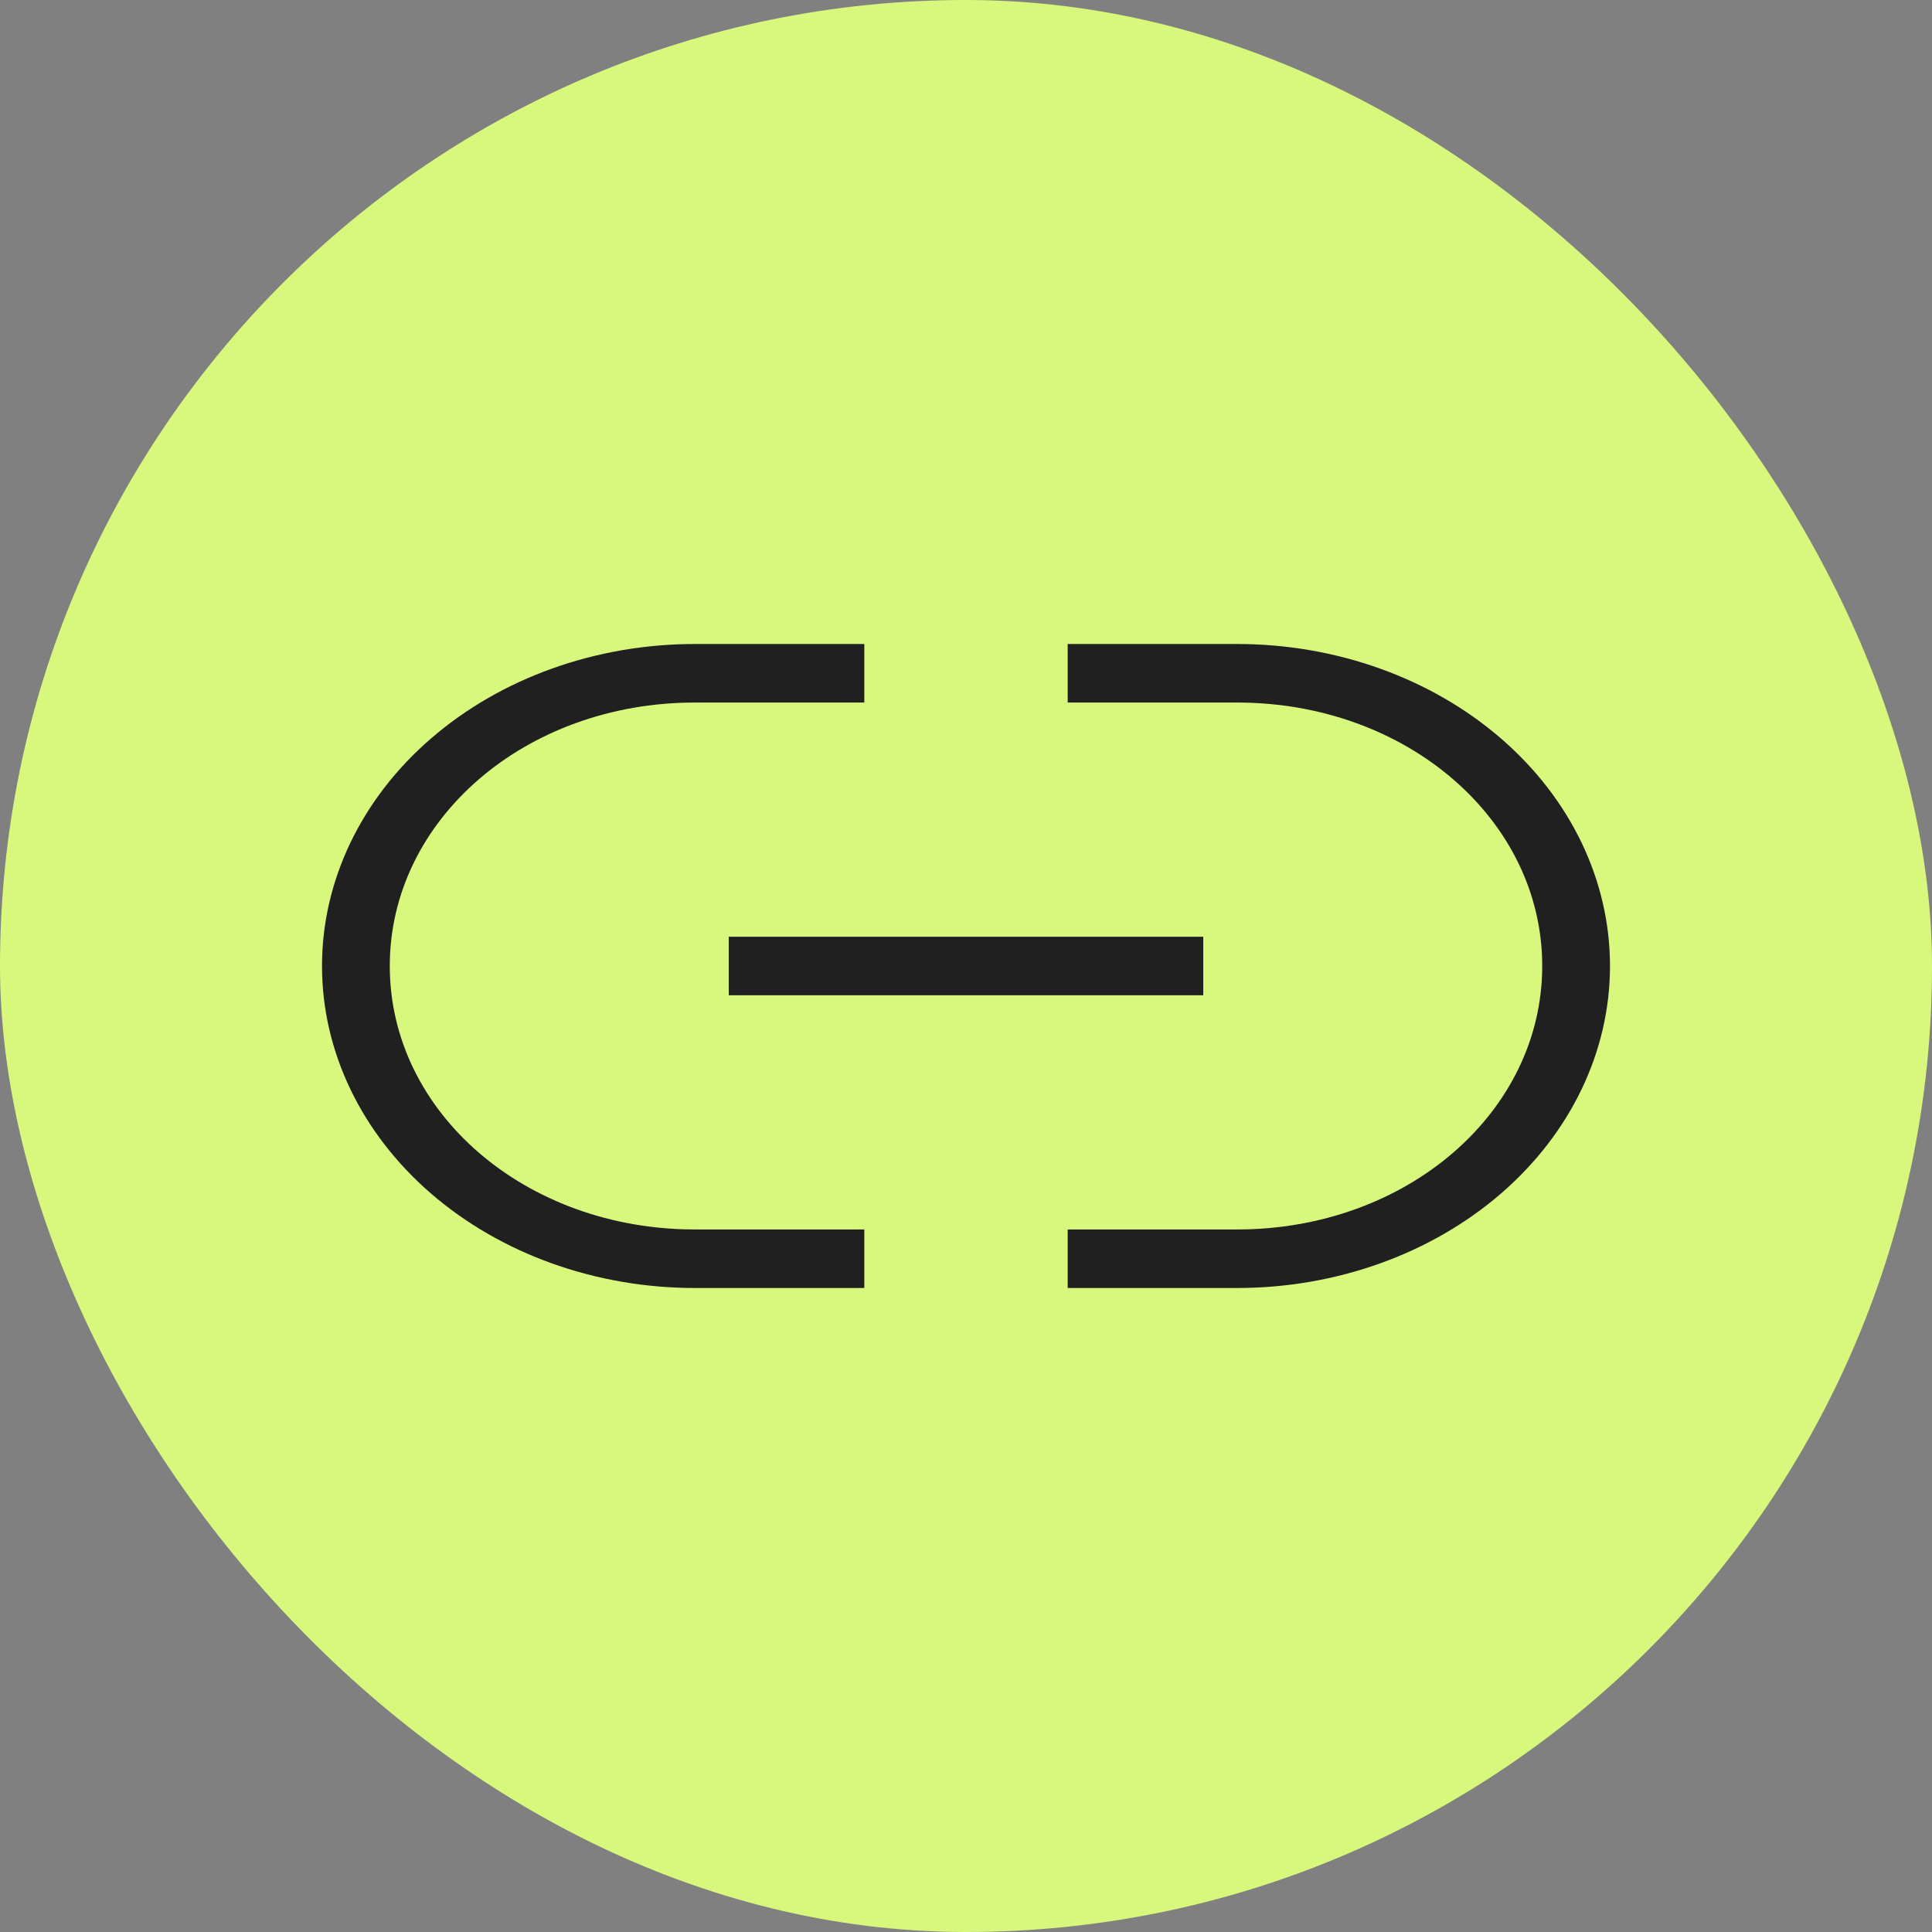<?xml version="1.0" encoding="UTF-8"?> <svg xmlns="http://www.w3.org/2000/svg" width="60" height="60" viewBox="0 0 60 60" fill="none"><rect x="0" y="0" width="60" height="60" fill="#808080" stroke="none"/><rect width="60" height="60" rx="30" fill="#D8F87D"></rect><path d="M22.632 30.909V29.091H37.368V30.909H22.632ZM38.421 20C41.492 20 44.437 21.054 46.609 22.929C48.78 24.804 50 27.348 50 30C50 32.652 48.78 35.196 46.609 37.071C44.437 38.946 41.492 40 38.421 40H33.158V38.182H38.421C43.684 38.182 47.895 34.545 47.895 30C47.895 25.454 43.684 21.818 38.421 21.818H33.158V20H38.421ZM21.579 40C18.508 40 15.563 38.946 13.391 37.071C11.22 35.196 10 32.652 10 30C10 27.348 11.22 24.804 13.391 22.929C15.563 21.054 18.508 20 21.579 20H26.842V21.818H21.579C16.316 21.818 12.105 25.454 12.105 30C12.105 34.545 16.316 38.182 21.579 38.182H26.842V40H21.579Z" fill="#202020"></path></svg> 
